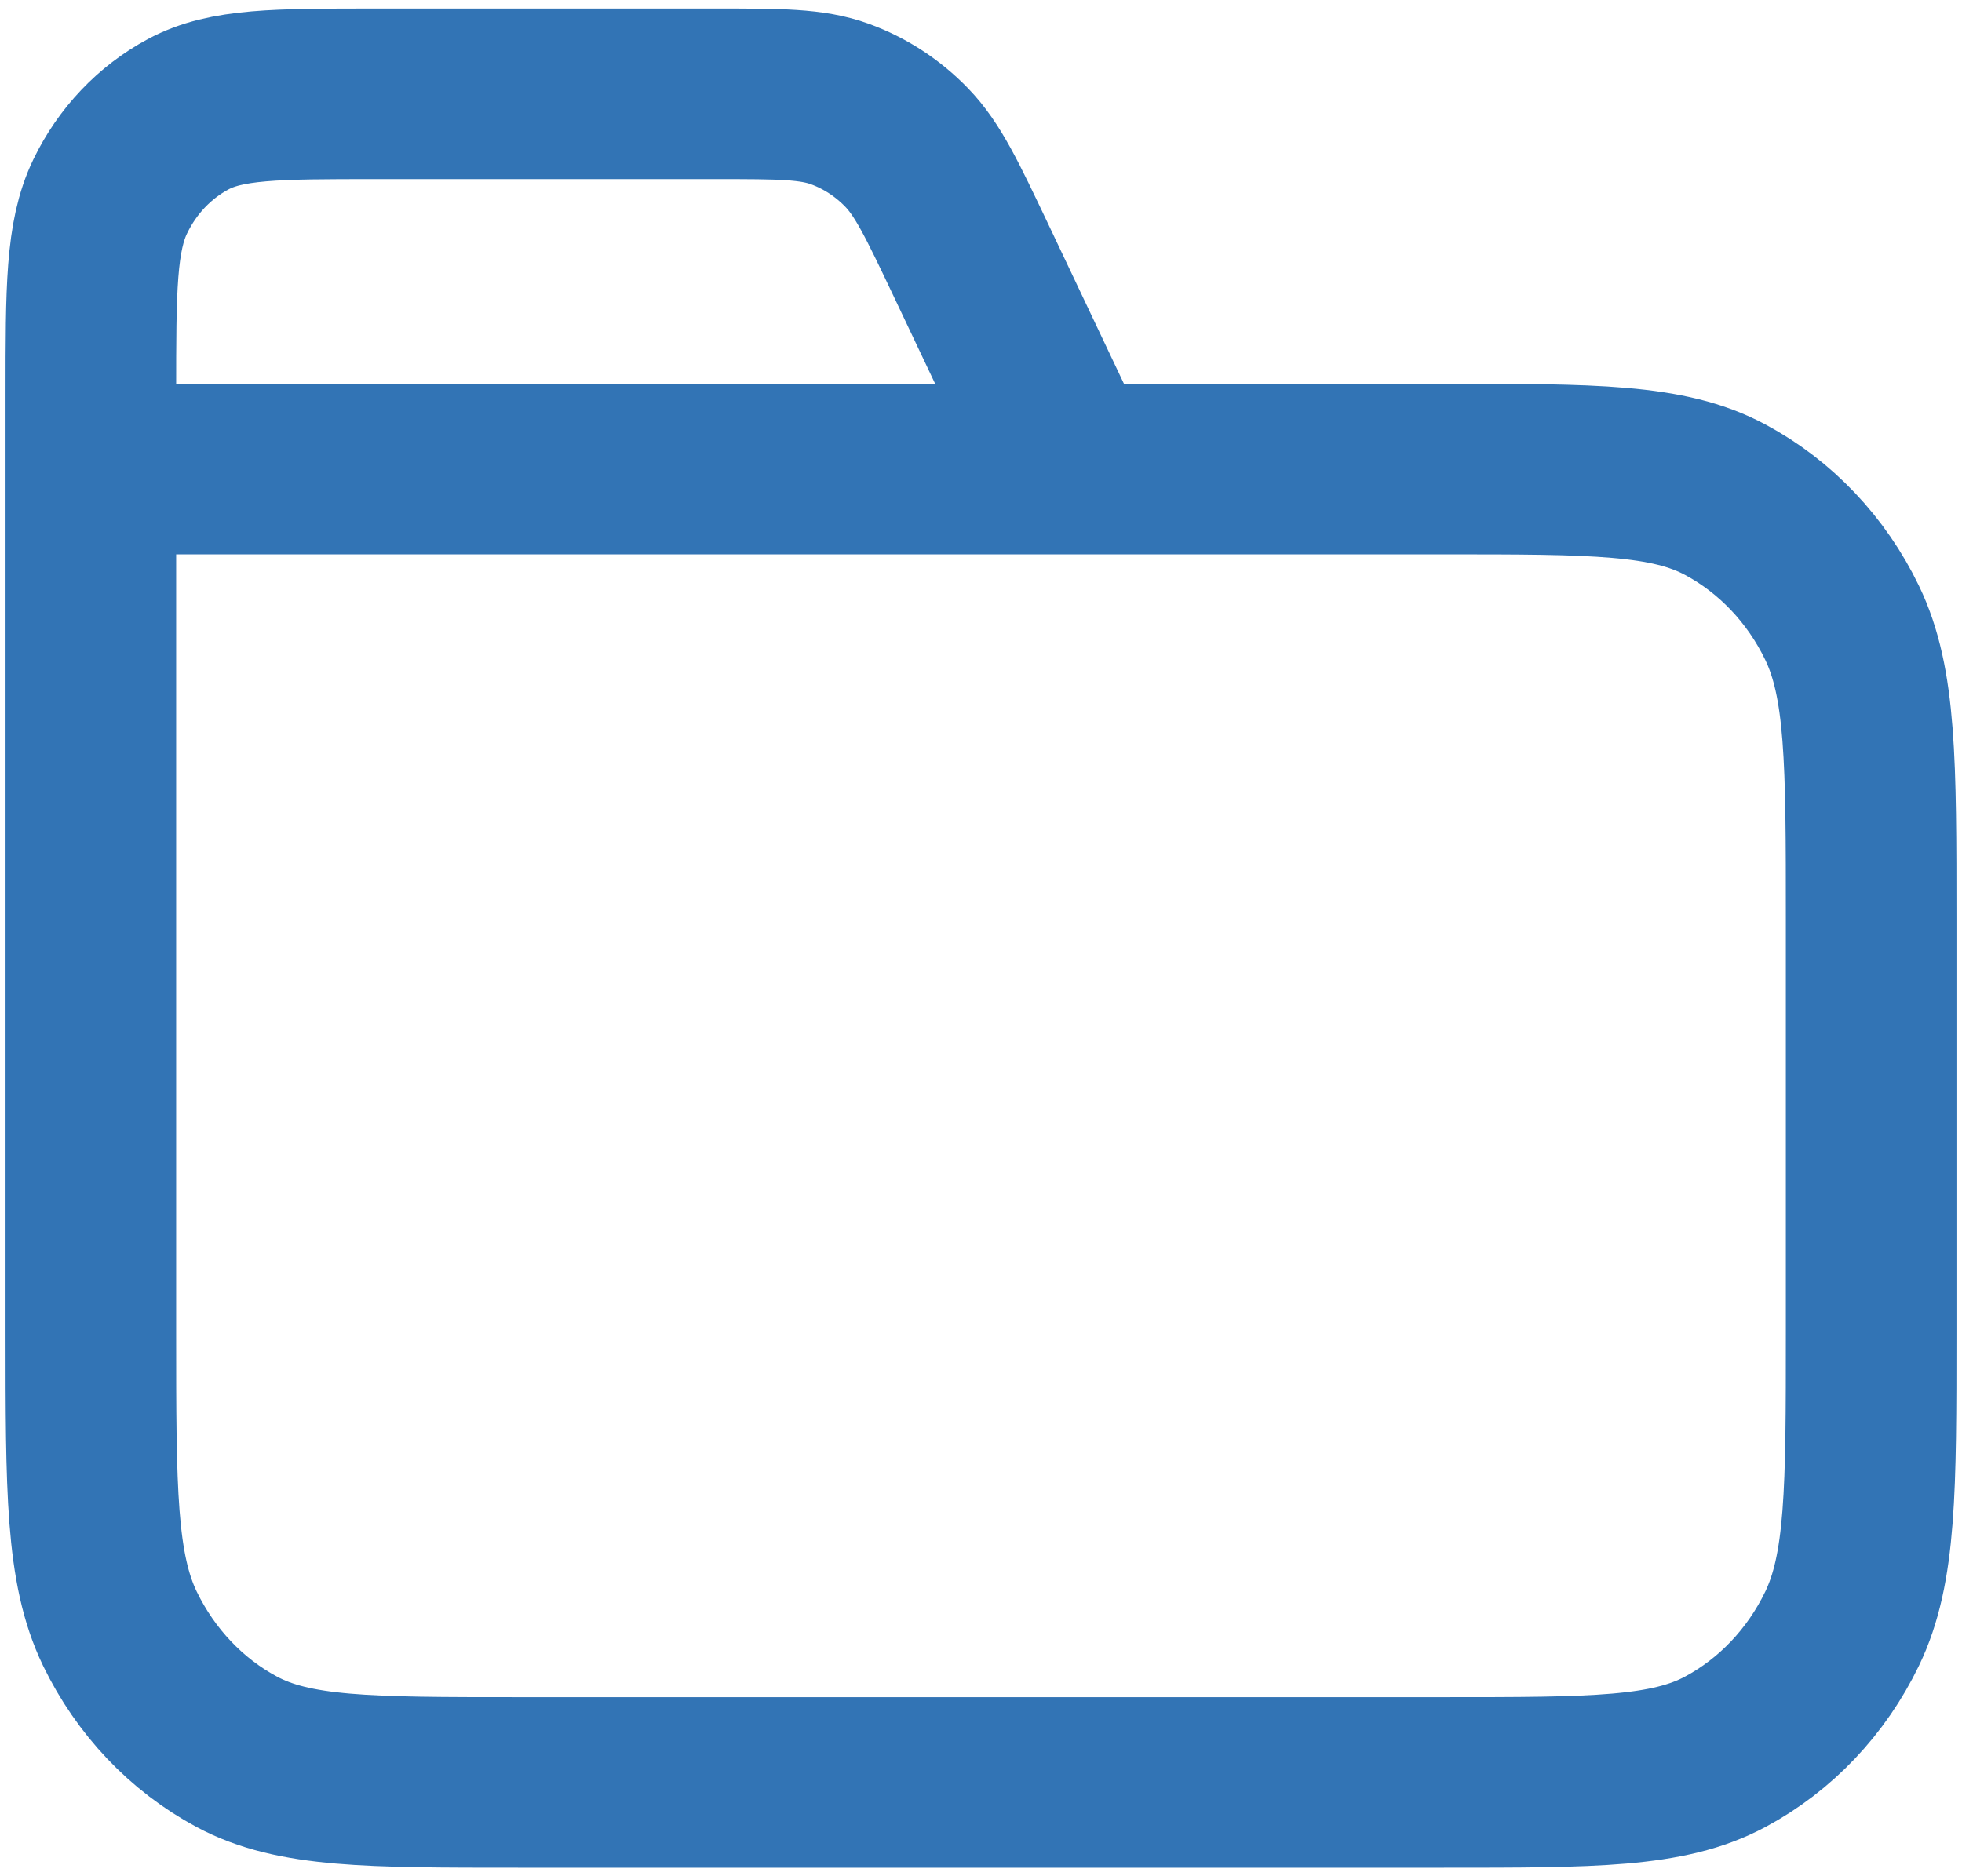 <?xml version="1.0" encoding="UTF-8"?> <svg xmlns="http://www.w3.org/2000/svg" width="23" height="22" viewBox="0 0 23 22" fill="none"><g id="folder" clip-path="url(#clip0_350_438)"><path id="Icon" d="M12.543 5.5L11.38 3.046C11.044 2.339 10.877 1.986 10.627 1.728C10.406 1.5 10.14 1.327 9.847 1.22C9.517 1.1 9.142 1.1 8.393 1.1H4.404C3.236 1.1 2.651 1.1 2.205 1.34C1.812 1.551 1.493 1.887 1.293 2.301C1.065 2.772 1.065 3.388 1.065 4.62V5.5M1.065 5.5H16.926C18.679 5.5 19.556 5.5 20.226 5.86C20.815 6.176 21.294 6.681 21.594 7.302C21.935 8.008 21.935 8.932 21.935 10.78V15.62C21.935 17.468 21.935 18.392 21.594 19.098C21.294 19.719 20.815 20.224 20.226 20.54C19.556 20.9 18.679 20.9 16.926 20.9H6.074C4.321 20.9 3.444 20.9 2.774 20.54C2.185 20.224 1.707 19.719 1.406 19.098C1.065 18.392 1.065 17.468 1.065 15.62V5.5Z" stroke="#3274B5" stroke-width="2" stroke-linecap="round" stroke-linejoin="round"></path></g><defs><clipPath id="clip0_350_438"><rect width="23" height="22" fill="white"></rect></clipPath></defs></svg> 